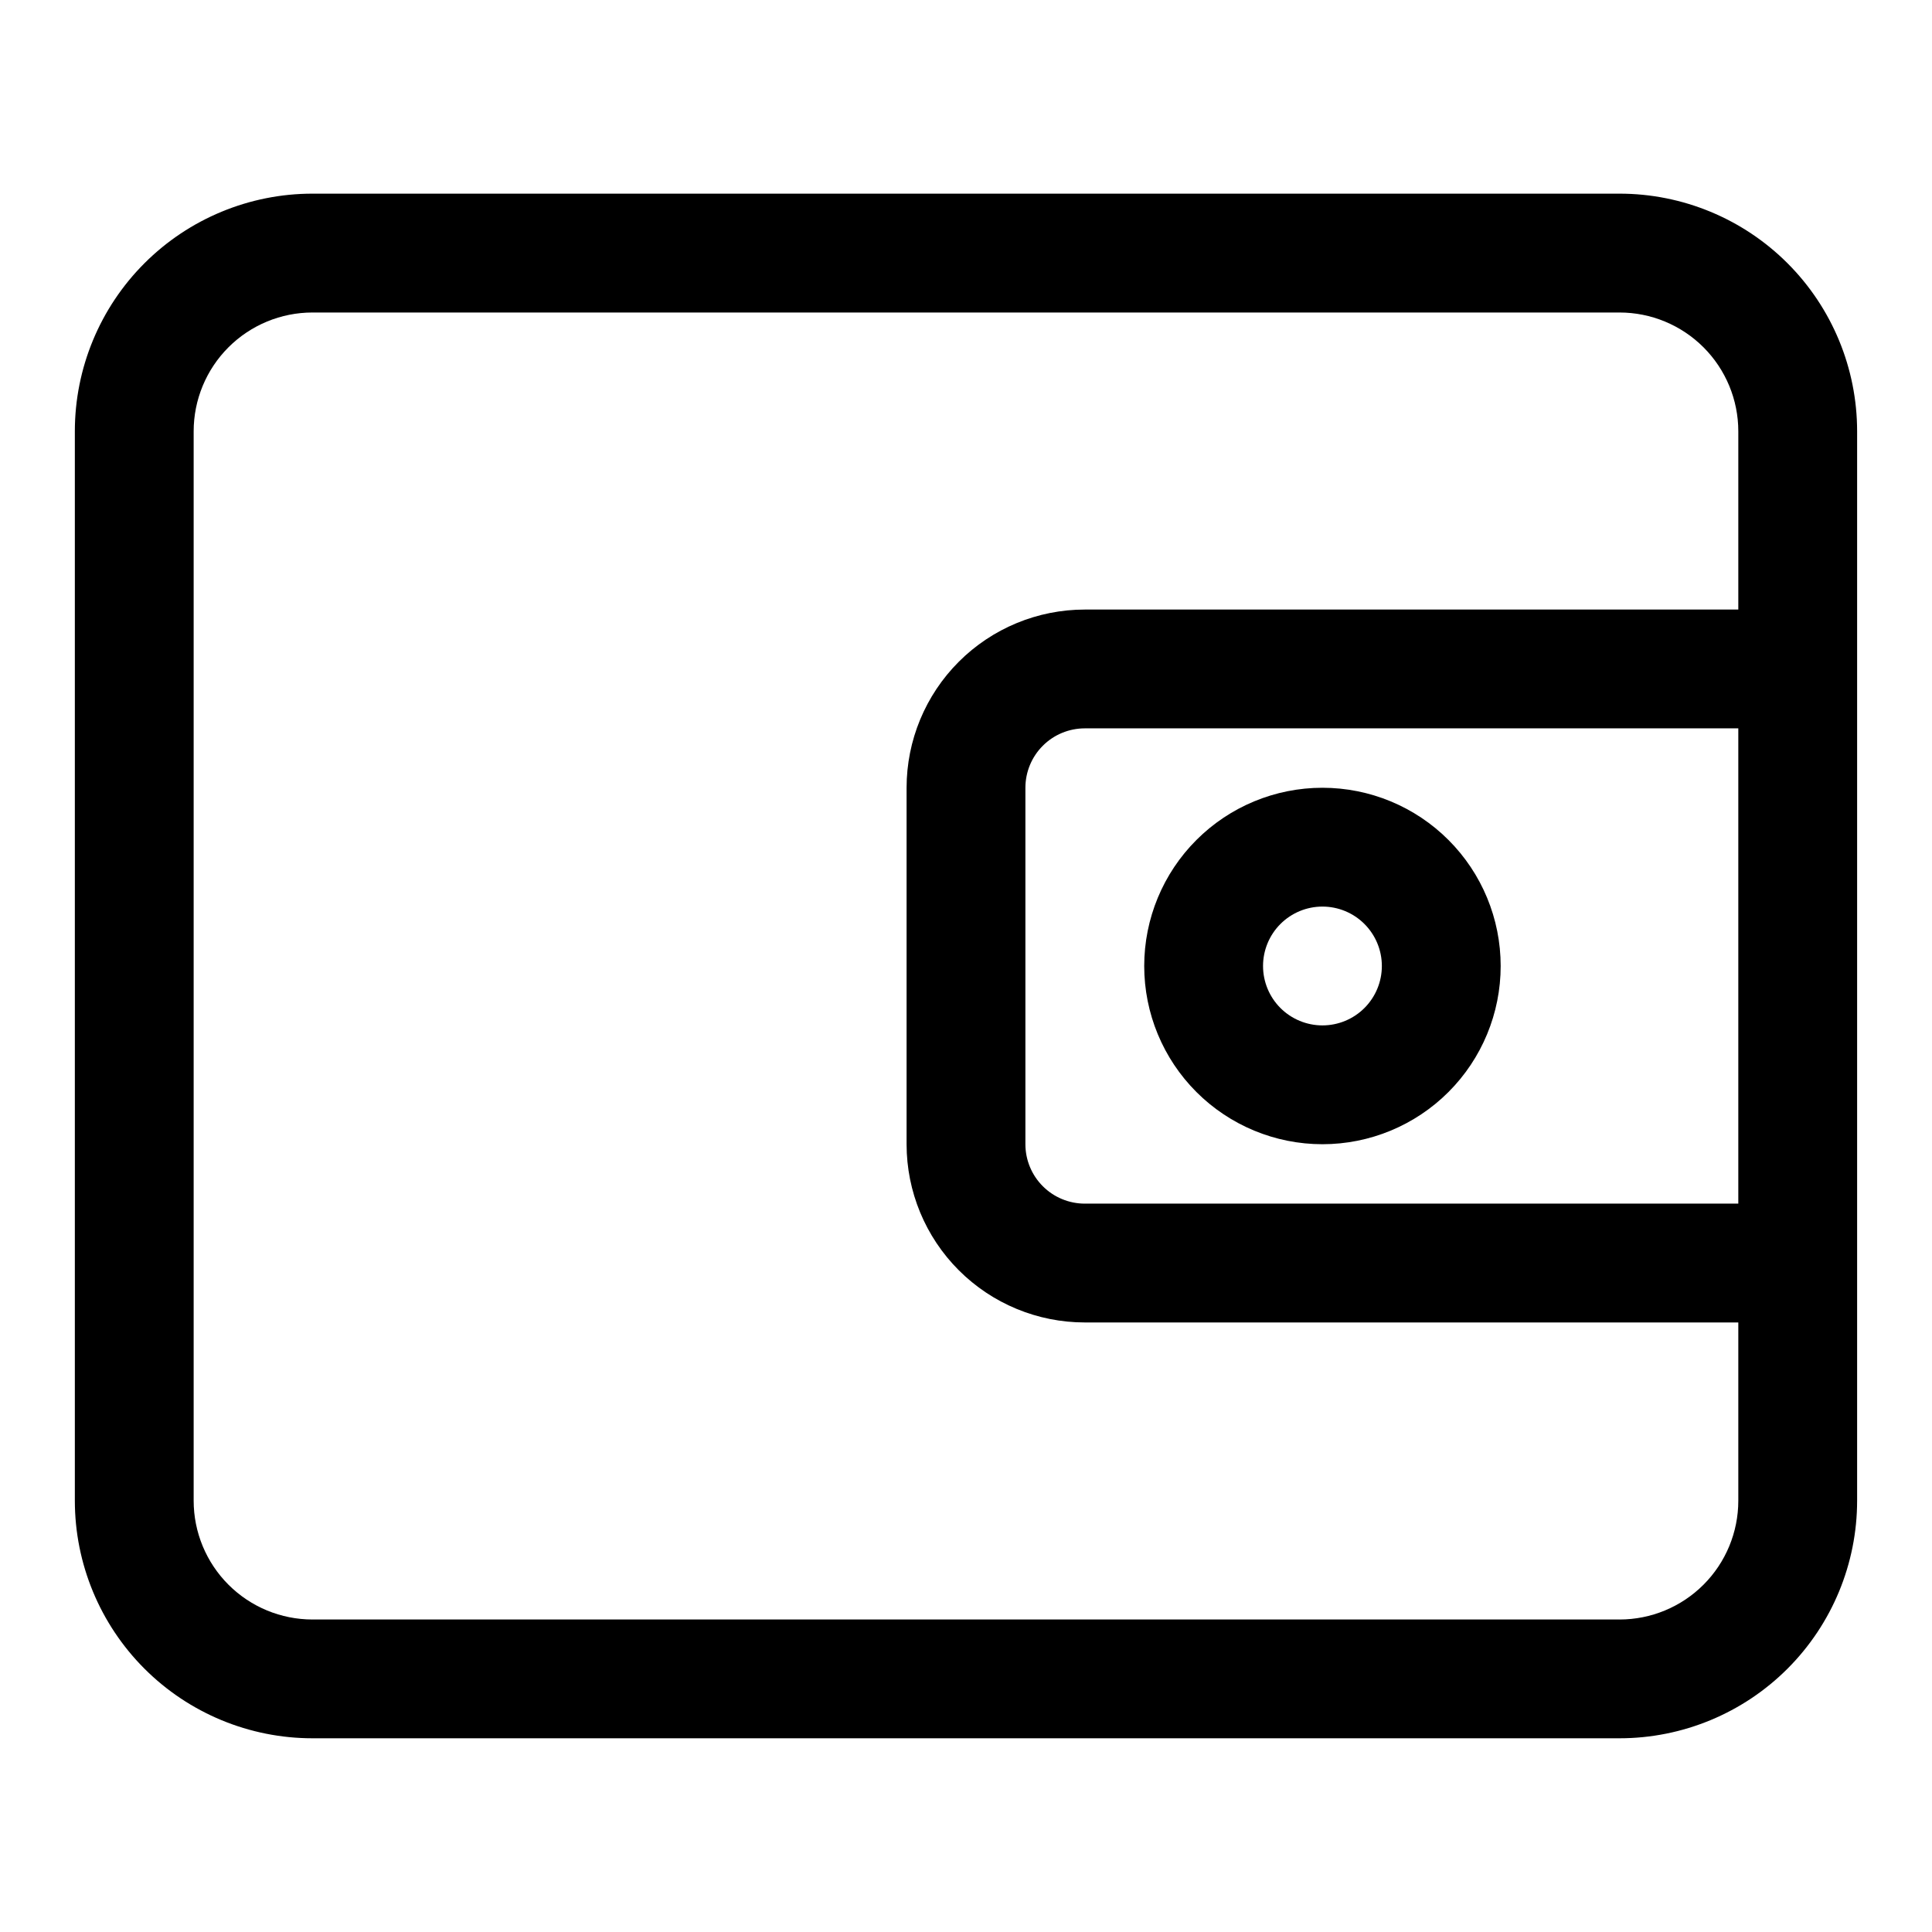 <?xml version="1.0" encoding="UTF-8"?>
<!-- Uploaded to: ICON Repo, www.iconrepo.com, Generator: ICON Repo Mixer Tools -->
<svg fill="#000000" width="800px" height="800px" version="1.1" viewBox="144 144 512 512" xmlns="http://www.w3.org/2000/svg">
 <g>
  <path d="m573.18 195.32h-346.37c-16.699 0-32.719 6.637-44.531 18.445-11.809 11.812-18.445 27.832-18.445 44.531v283.39c0 16.703 6.637 32.719 18.445 44.531 11.812 11.809 27.832 18.445 44.531 18.445h346.37c16.703 0 32.719-6.637 44.531-18.445 11.809-11.812 18.445-27.828 18.445-44.531v-283.39c0-16.699-6.637-32.719-18.445-44.531-11.812-11.809-27.828-18.445-44.531-18.445zm0 377.86-346.37 0.004c-8.352 0-16.359-3.316-22.266-9.223-5.902-5.906-9.223-13.914-9.223-22.266v-283.39c0-8.352 3.32-16.359 9.223-22.266 5.906-5.902 13.914-9.223 22.266-9.223h346.37c8.352 0 16.359 3.32 22.266 9.223 5.906 5.906 9.223 13.914 9.223 22.266v47.23l-173.18 0.004c-12.527 0-24.543 4.977-33.398 13.832-8.859 8.859-13.836 20.871-13.836 33.398v94.465c0 12.527 4.977 24.539 13.836 33.398 8.855 8.859 20.871 13.832 33.398 13.832h173.18v47.234c0 8.352-3.316 16.359-9.223 22.266s-13.914 9.223-22.266 9.223zm31.488-110.21-173.18 0.004c-4.176 0-8.184-1.66-11.133-4.613-2.953-2.953-4.613-6.957-4.613-11.133v-94.465c0-4.176 1.66-8.18 4.613-11.133 2.949-2.953 6.957-4.609 11.133-4.609h173.18z"/>
  <path d="m494.46 447.23c12.527 0 24.543-4.977 33.398-13.832 8.859-8.859 13.836-20.875 13.836-33.398 0-12.527-4.977-24.543-13.836-33.398-8.855-8.859-20.871-13.836-33.398-13.836-12.523 0-24.539 4.977-33.395 13.836-8.859 8.855-13.836 20.871-13.836 33.398 0 12.523 4.977 24.539 13.836 33.398 8.855 8.855 20.871 13.832 33.395 13.832zm0-62.977c4.176 0 8.184 1.66 11.133 4.613 2.953 2.953 4.613 6.957 4.613 11.133s-1.66 8.18-4.613 11.133c-2.949 2.949-6.957 4.609-11.133 4.609-4.172 0-8.18-1.66-11.133-4.609-2.949-2.953-4.609-6.957-4.609-11.133s1.66-8.18 4.609-11.133c2.953-2.953 6.961-4.613 11.133-4.613z"/>
 </g>
</svg>